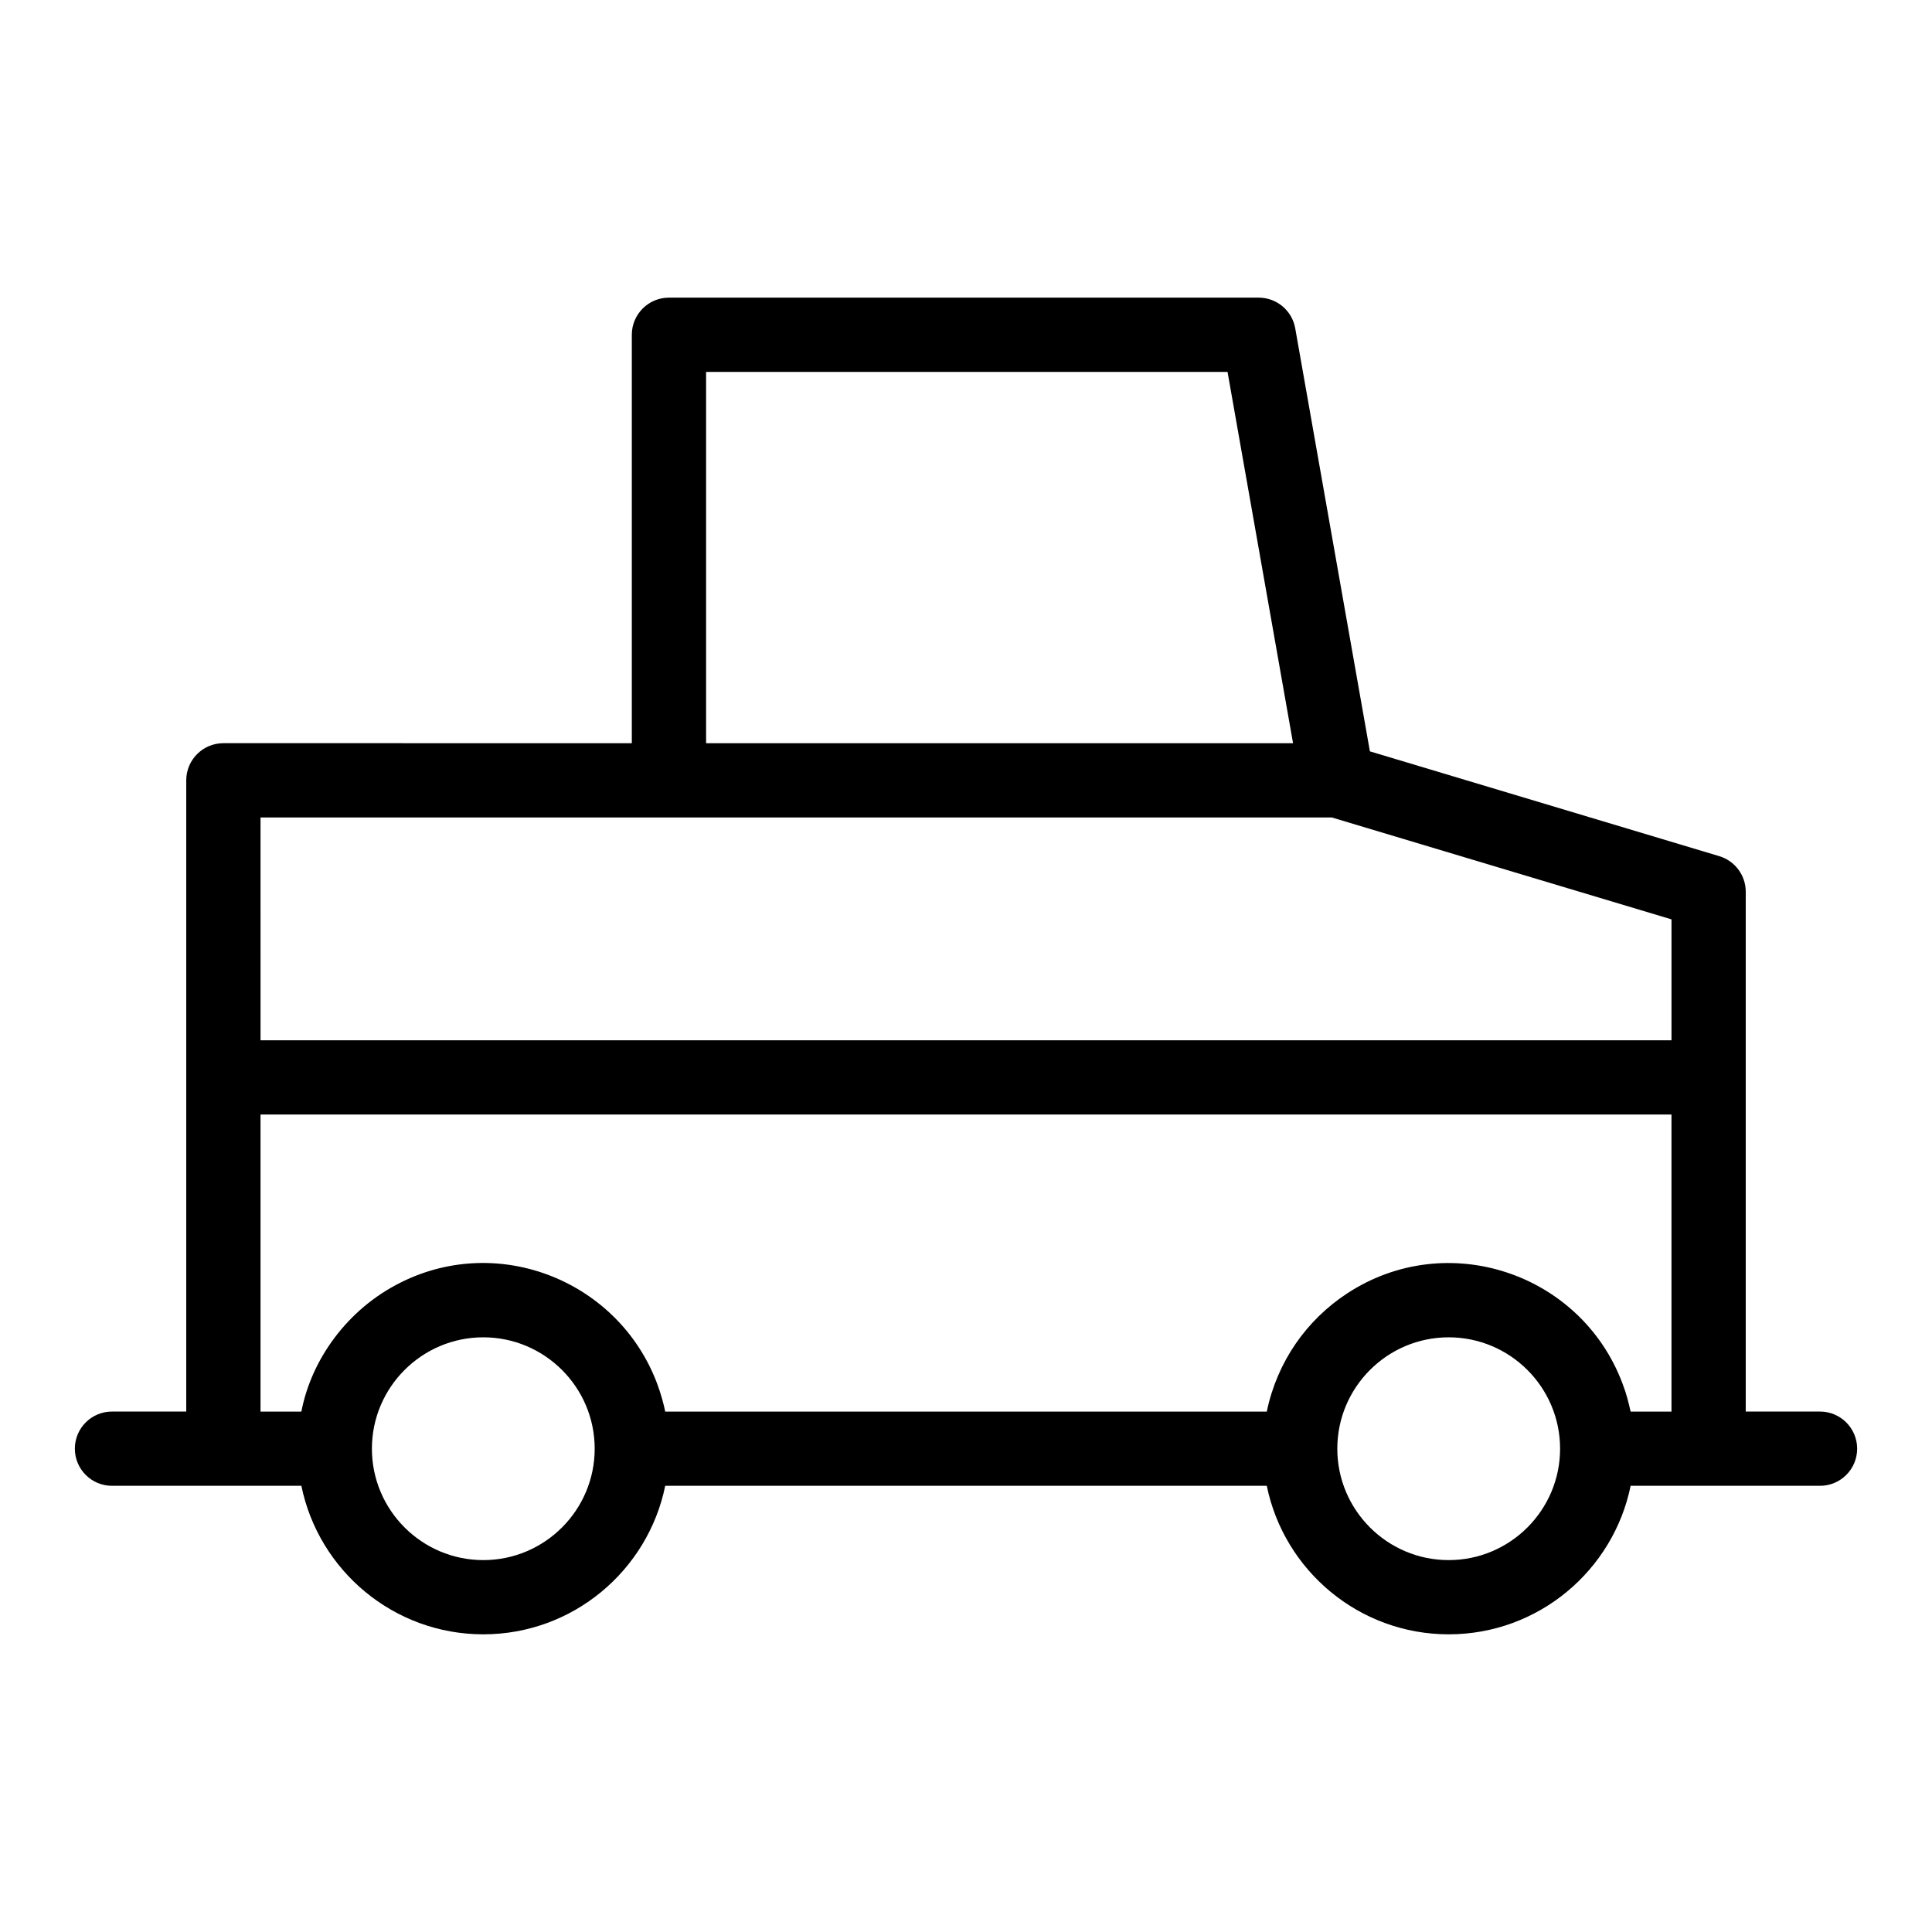 <?xml version="1.0" encoding="UTF-8"?>
<!-- The Best Svg Icon site in the world: iconSvg.co, Visit us! https://iconsvg.co -->
<svg fill="#000000" width="800px" height="800px" version="1.1" viewBox="144 144 512 512" xmlns="http://www.w3.org/2000/svg">
 <path d="m626.32 518.08h-19.68v-137.76c0-4.344-2.852-8.176-7.012-9.426l-92.59-27.777-19.789-112.11c-0.832-4.703-4.914-8.129-9.691-8.129h-156.28c-5.434 0-9.84 4.406-9.84 9.84v108.24l-108.24-0.004c-5.434 0-9.84 4.406-9.84 9.84v167.28h-19.68c-5.434 0-9.84 4.406-9.84 9.84 0 5.434 4.406 9.84 9.84 9.84h50.191c4.57 22.43 24.449 39.359 48.211 39.359s43.637-16.93 48.211-39.359h159.42c4.57 22.43 24.449 39.359 48.211 39.359 23.758 0 43.641-16.93 48.211-39.359h50.191c5.434 0 9.84-4.406 9.84-9.84-0.008-5.434-4.414-9.84-9.848-9.84zm-295.2-275.52h138.19l17.363 98.398h-155.55zm-118.08 118.08h283.92l90.004 27.004v32.039h-373.92zm0 78.723h373.92v78.719h-10.828c-0.539-2.32-0.992-4.402-2.195-7.551-11.066-29.258-46.555-41.094-72.977-23.73-10.711 7.047-18.477 18.02-21.238 31.238l-0.012 0.047-159.42-0.004c-0.367-1.906-1.188-4.883-2.188-7.535-10.207-26.969-41.73-39.762-67.902-26.676-14.188 7.07-23.684 20.43-26.332 34.211h-10.828zm59.039 118.08c-16.277 0-29.52-13.242-29.52-29.52 0-16.277 13.242-29.52 29.52-29.52s29.52 13.242 29.52 29.52c0 16.277-13.242 29.52-29.52 29.52zm255.84 0c-16.277 0-29.52-13.242-29.52-29.52 0-16.277 13.242-29.52 29.52-29.52 16.277 0 29.52 13.242 29.52 29.52 0 16.277-13.242 29.52-29.52 29.52z"/>
</svg>